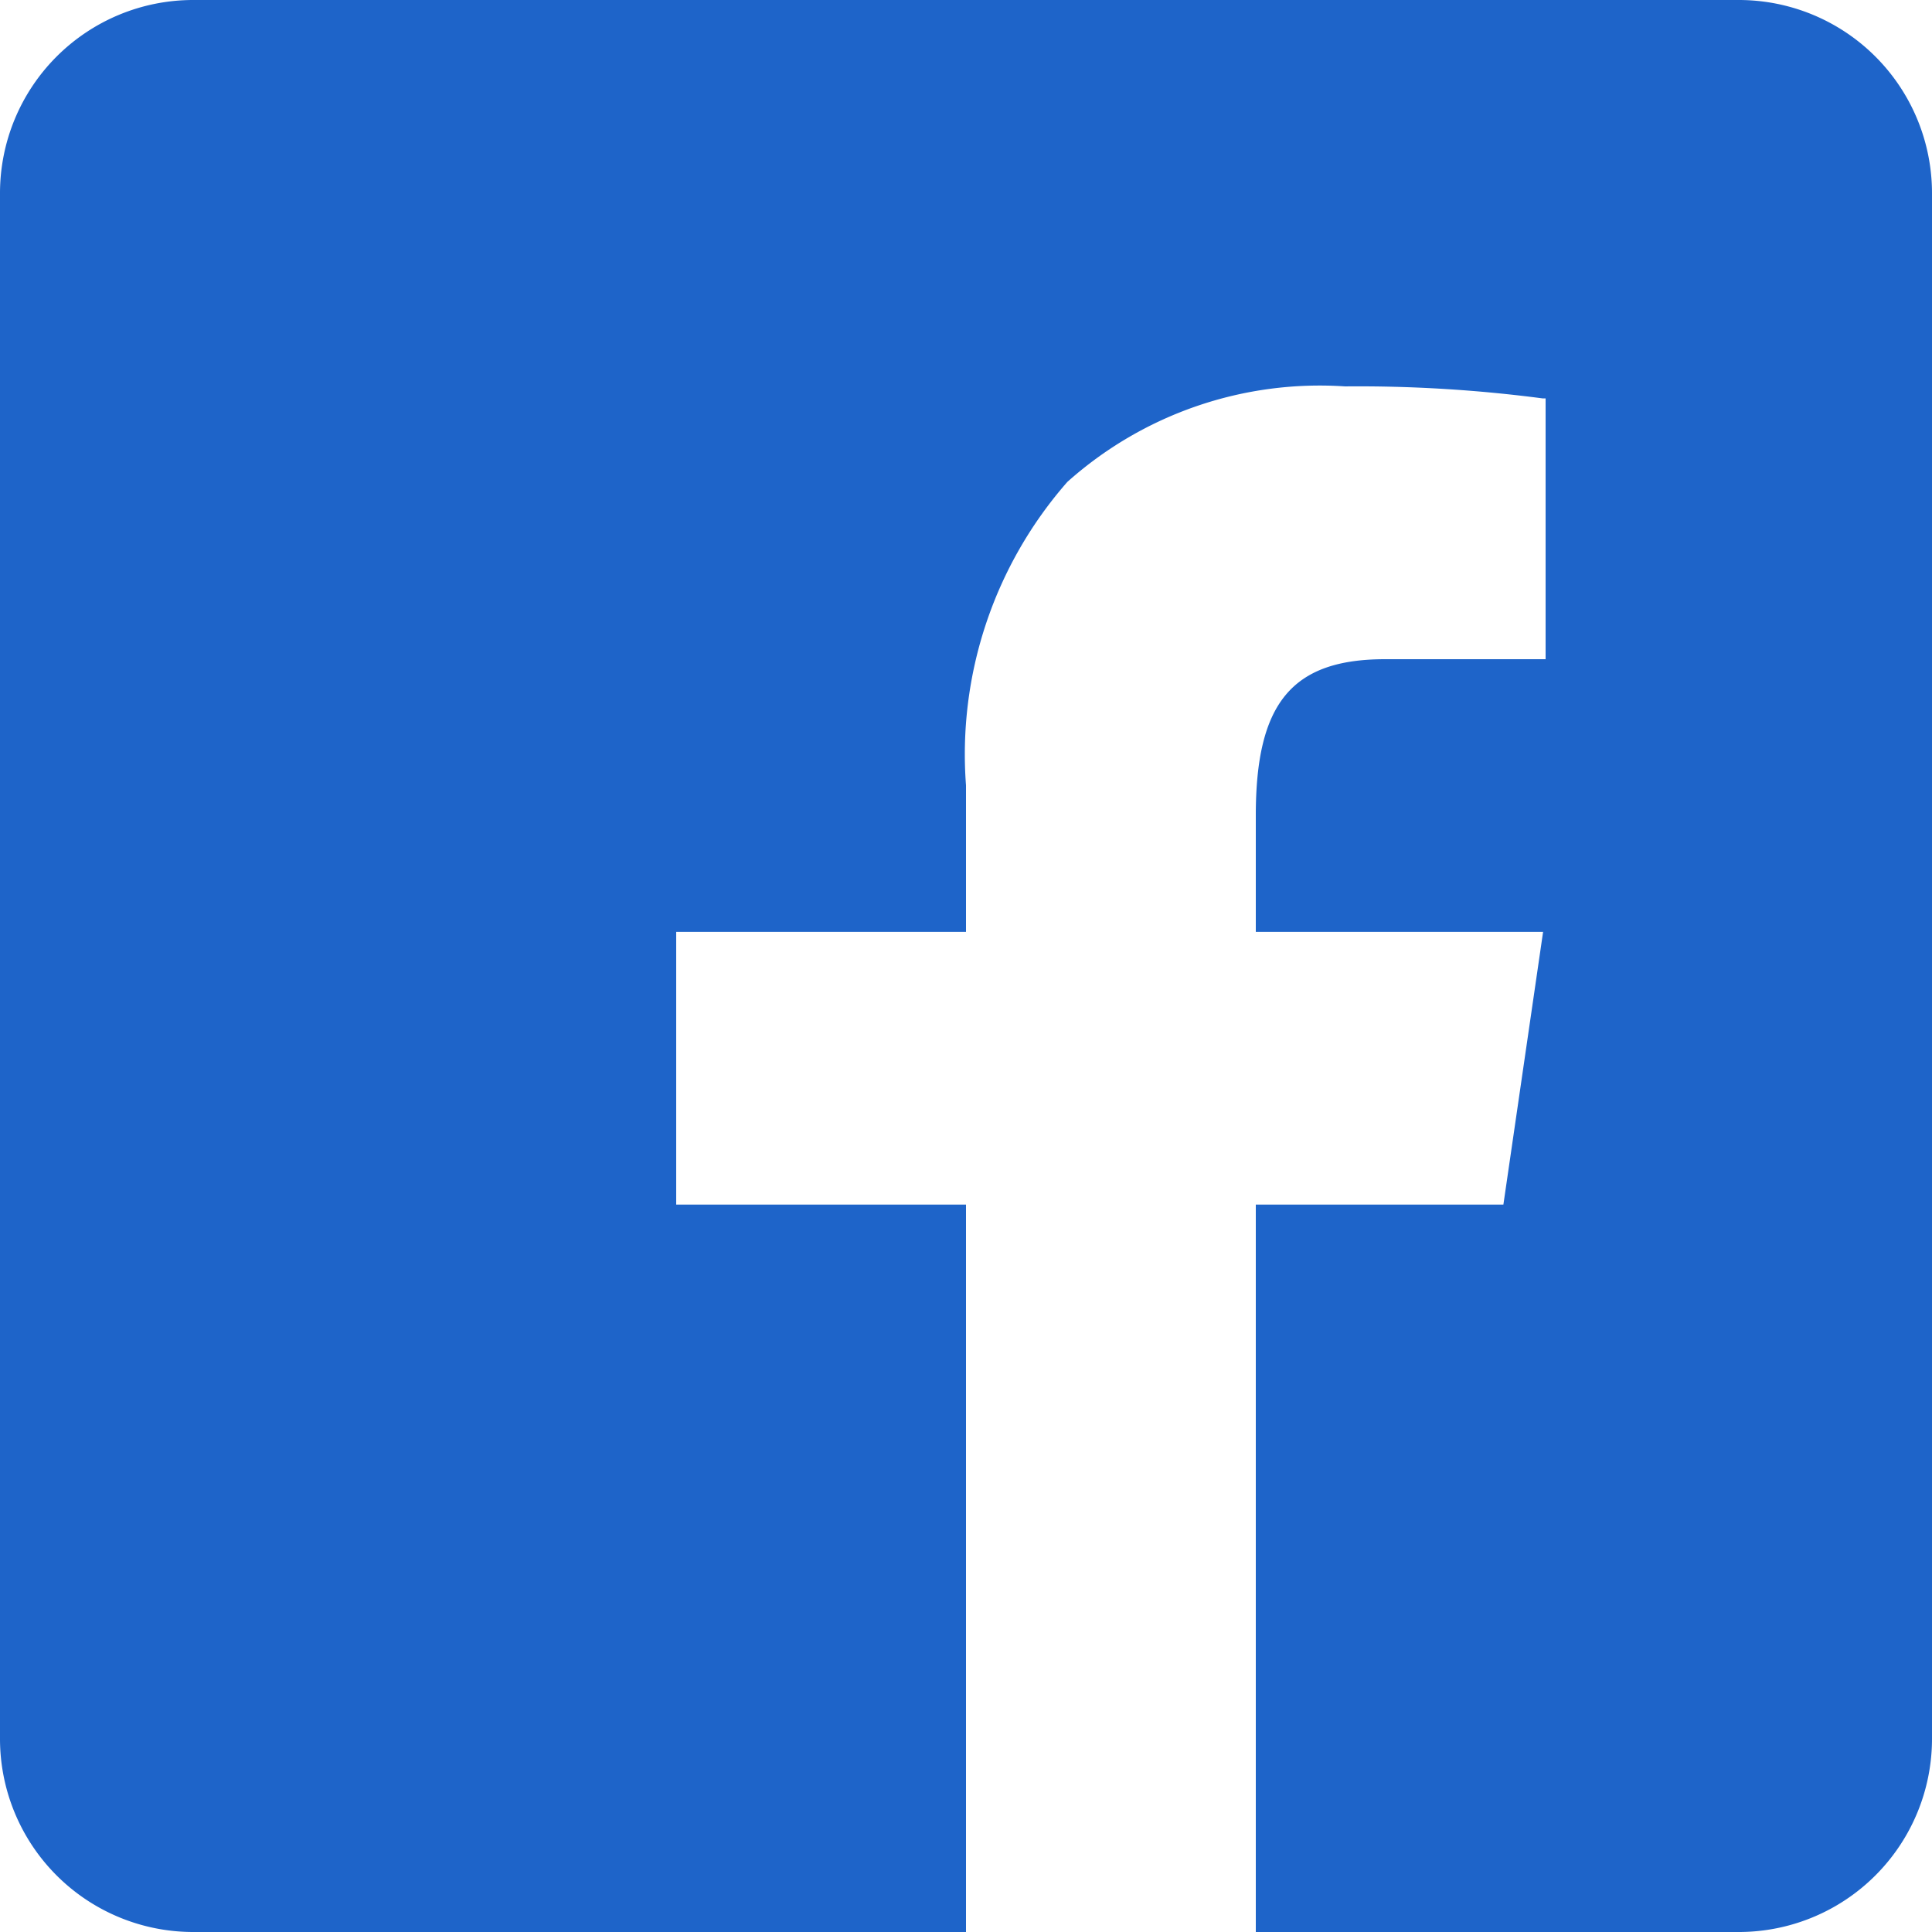<?xml version="1.0" encoding="UTF-8"?> <svg xmlns="http://www.w3.org/2000/svg" id="Social_Network_Facebook" data-name="Social Network/Facebook" width="20" height="20" viewBox="0 0 20 20"><rect id="Area" width="20" height="20" transform="translate(0 0)" fill="none"></rect><path id="Facebook" d="M10,20H2a2,2,0,0,1-2-2V2A2,2,0,0,1,2,0H18a2,2,0,0,1,2,2V18a2,2,0,0,1-2,2H13V12.47h2.563l.411-2.823H13V8.44c0-1.163.375-1.616,1.339-1.616H16v-2.7l-.032,0A14.639,14.639,0,0,0,13.925,4a3.921,3.921,0,0,0-2.876.989A4.276,4.276,0,0,0,10,8.13V9.647H7V12.47h3V20Z" fill="#1e64c9"></path></svg> 
